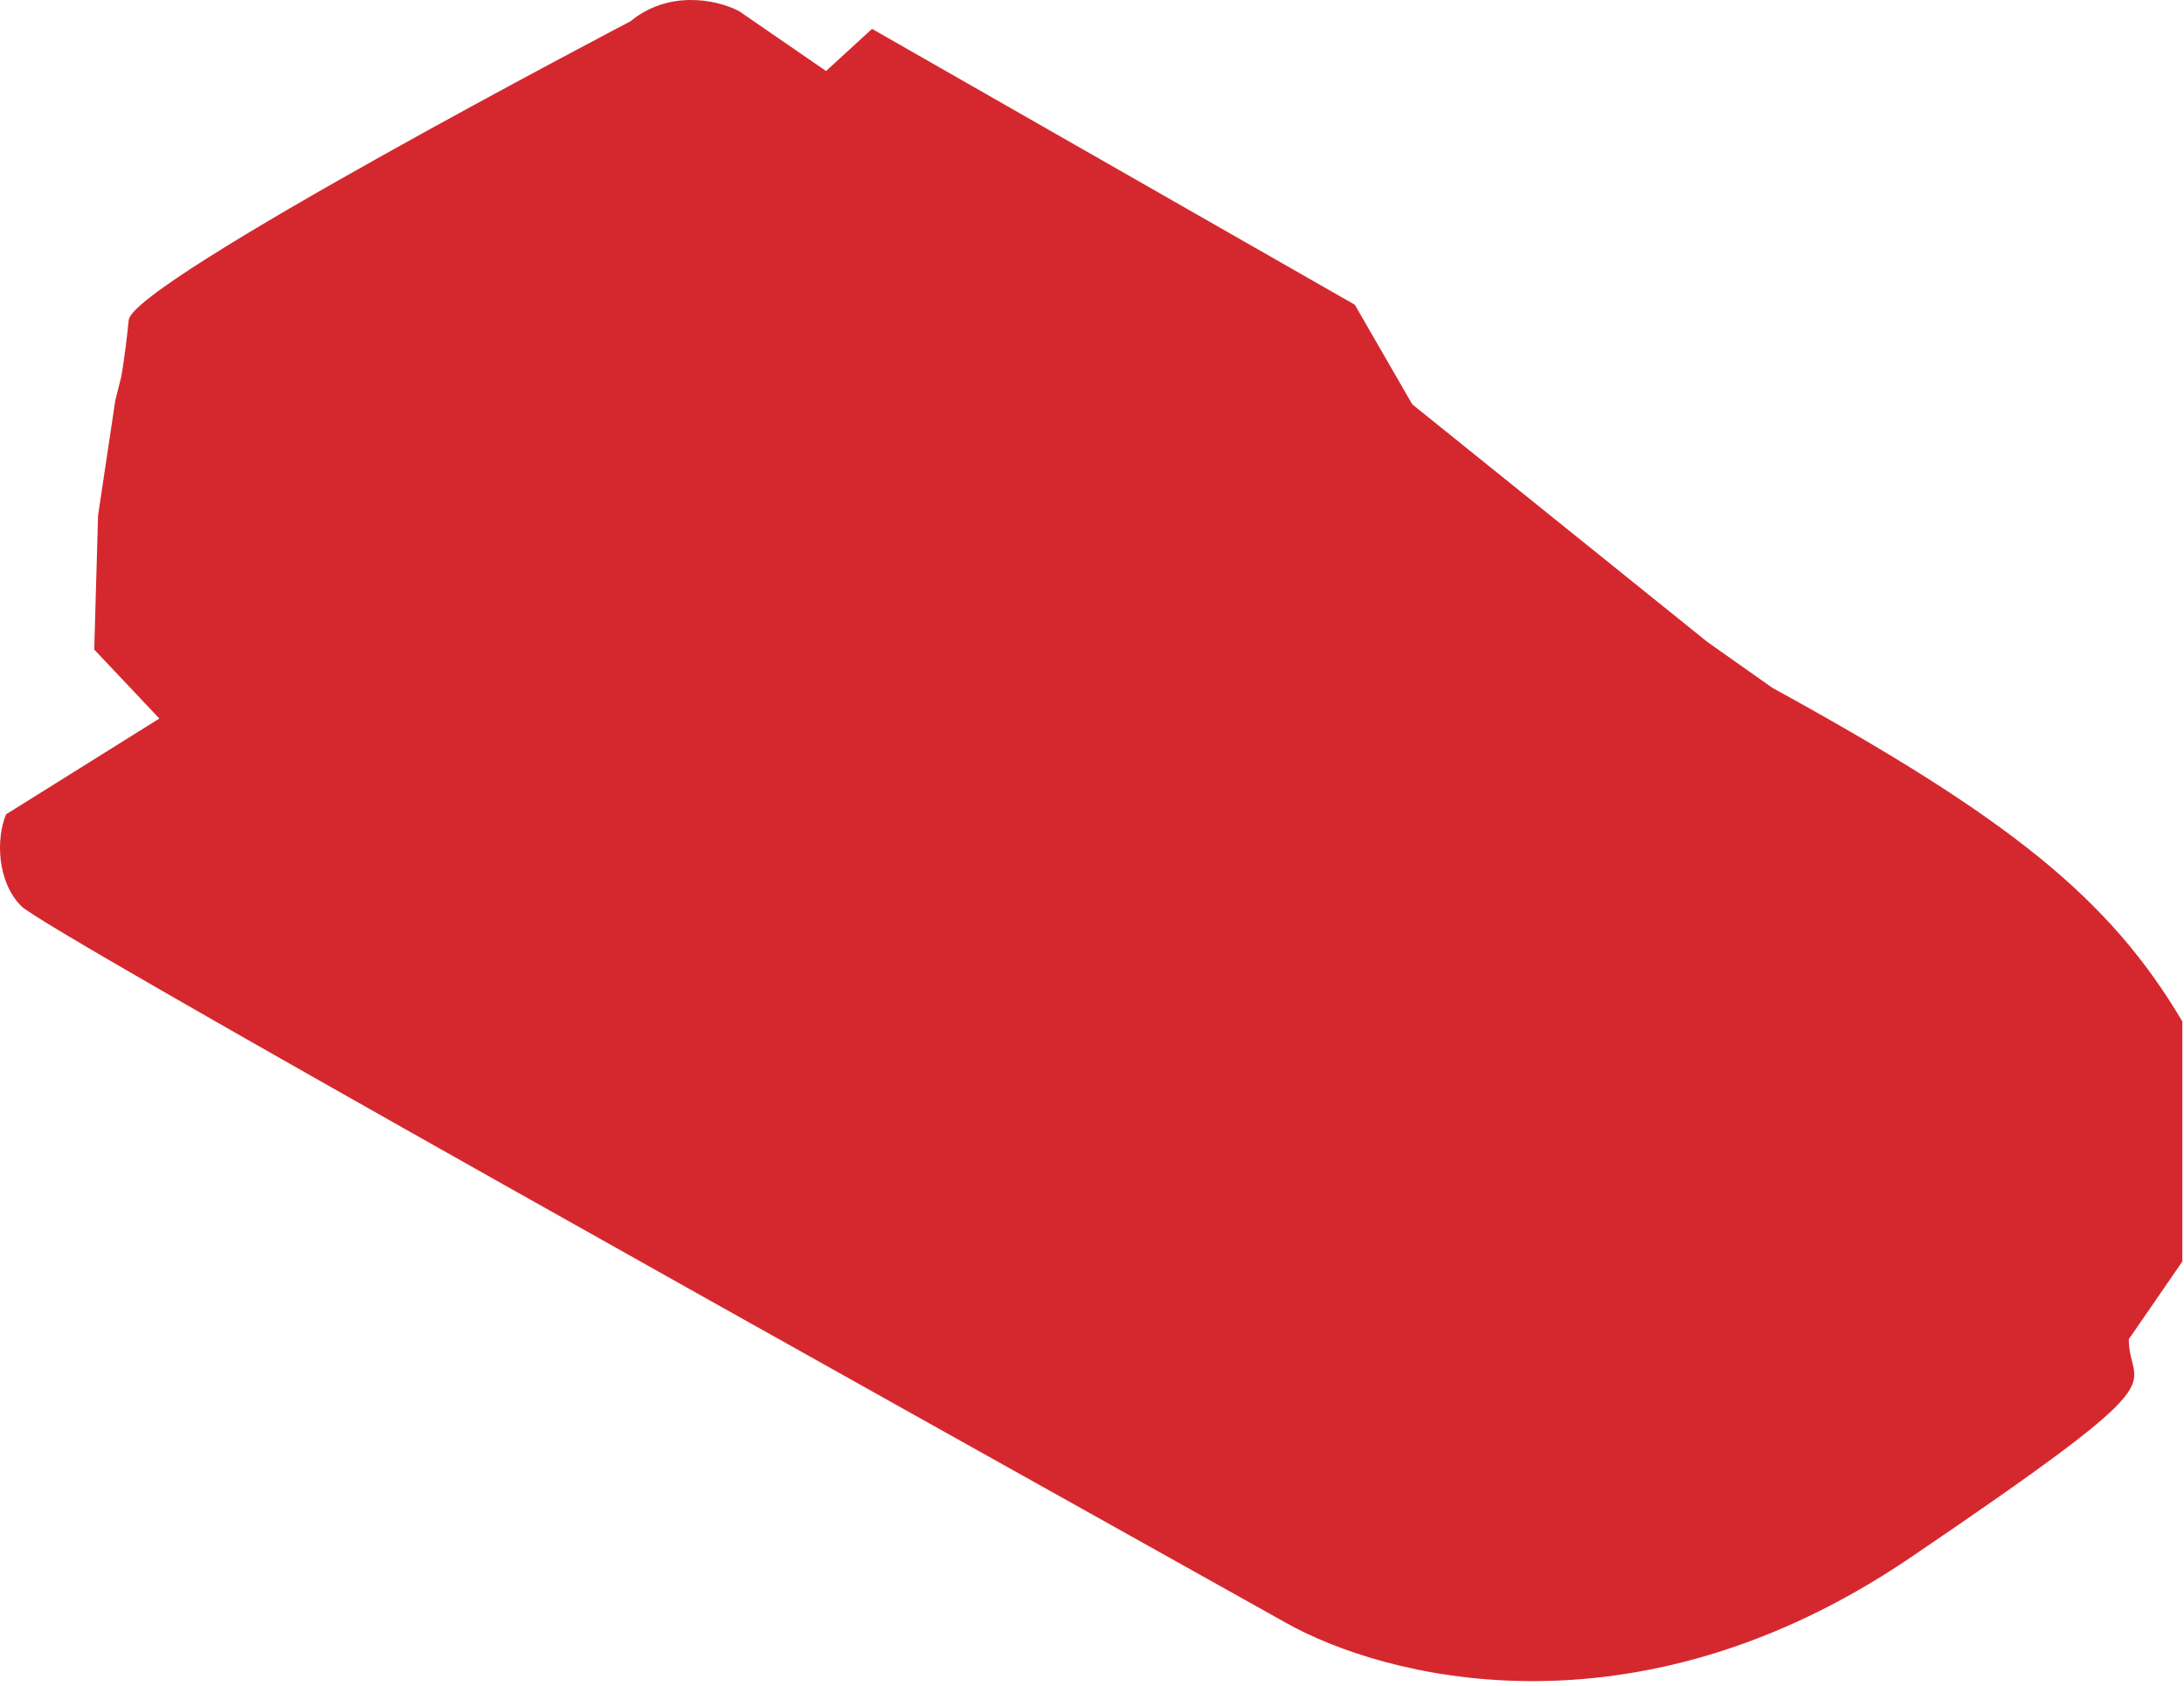 <?xml version="1.0" encoding="UTF-8"?> <svg xmlns="http://www.w3.org/2000/svg" width="285" height="220" viewBox="0 0 285 220" fill="none"><g style="mix-blend-mode:overlay"><path d="M0.796 106.267L20.796 93.767L12.296 84.767L12.796 67.267L15.043 52.267L15.796 49.267C15.796 49.267 16.296 46.767 16.796 41.767C17.296 36.767 82.296 2.767 82.296 2.767C87.091 -1.213 93.3 -0.194 96.464 1.464L107.795 9.267L113.795 3.767L176.795 39.767L184.295 52.767L222.795 83.767L231.295 89.767C262.295 106.767 275.295 117.267 284.781 133.292V164.632L277.795 174.767C277.795 181.767 285.66 178.593 249.295 203.267C212.931 227.941 180.117 218.731 167.795 211.767C111.184 180.095 5.992 121.451 2.795 118.267C-0.402 115.083 -0.536 109.417 0.796 106.267Z" fill="#D5282E"></path></g></svg> 